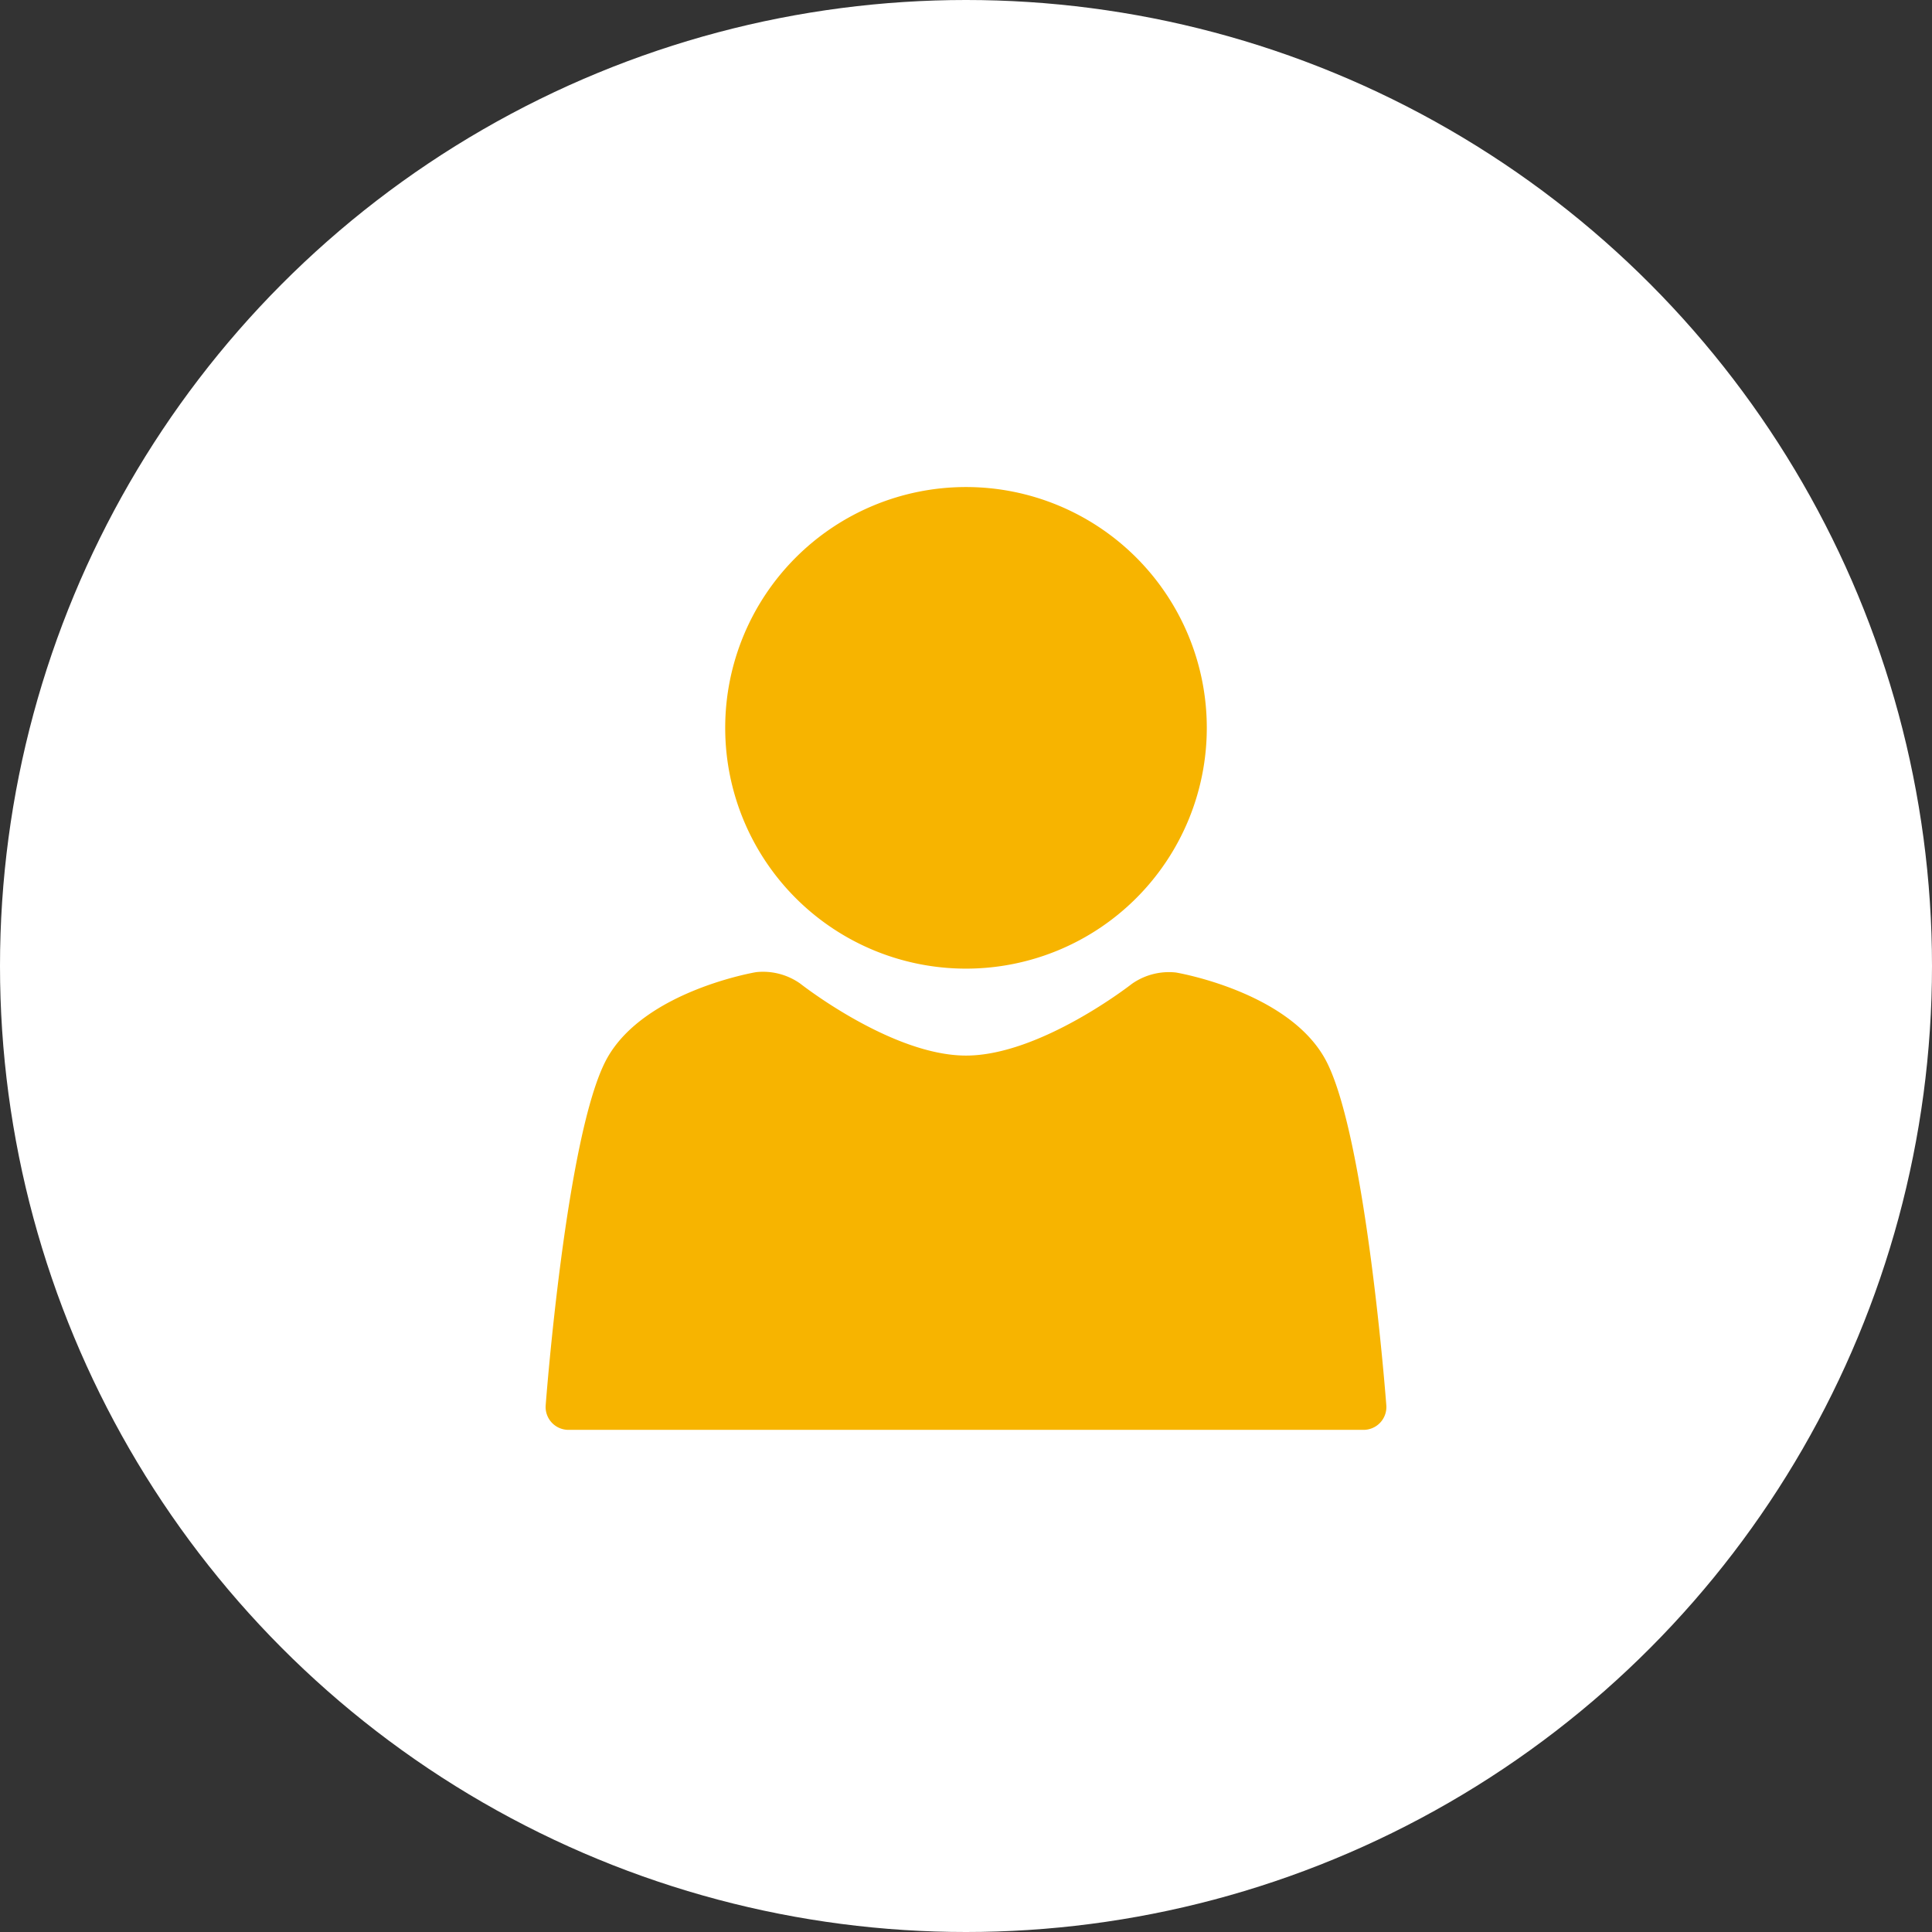 <svg xmlns="http://www.w3.org/2000/svg" width="110" height="110" viewBox="0 0 110 110"><rect x="0" y="0" width="110" height="110" fill="#333333" stroke="none"/><defs><style>.cls-1{fill:#fff;}.cls-2{fill:#f7b400;}</style></defs><title>img_use_icon01</title><g id="レイヤー_2" data-name="レイヤー 2"><g id="image"><circle class="cls-1" cx="55" cy="55" r="55"/><path class="cls-2" d="M75.45,60.3c-2.13-3.87-8.5-4.93-8.5-4.93a3.67,3.67,0,0,0-2.51.65S59.24,60.1,55,60.1,45.56,56,45.56,56a3.67,3.67,0,0,0-2.51-.65s-6.37,1.06-8.5,4.93C32.23,64.52,31.07,80,31.07,80a1.3,1.3,0,0,0,1.31,1.41H77.62A1.3,1.3,0,0,0,78.93,80S77.77,64.52,75.45,60.3Z"/><path class="cls-2" d="M55,27.73A13.71,13.71,0,1,0,68.71,41.44,13.71,13.71,0,0,0,55,27.73Z"/></g></g></svg>
